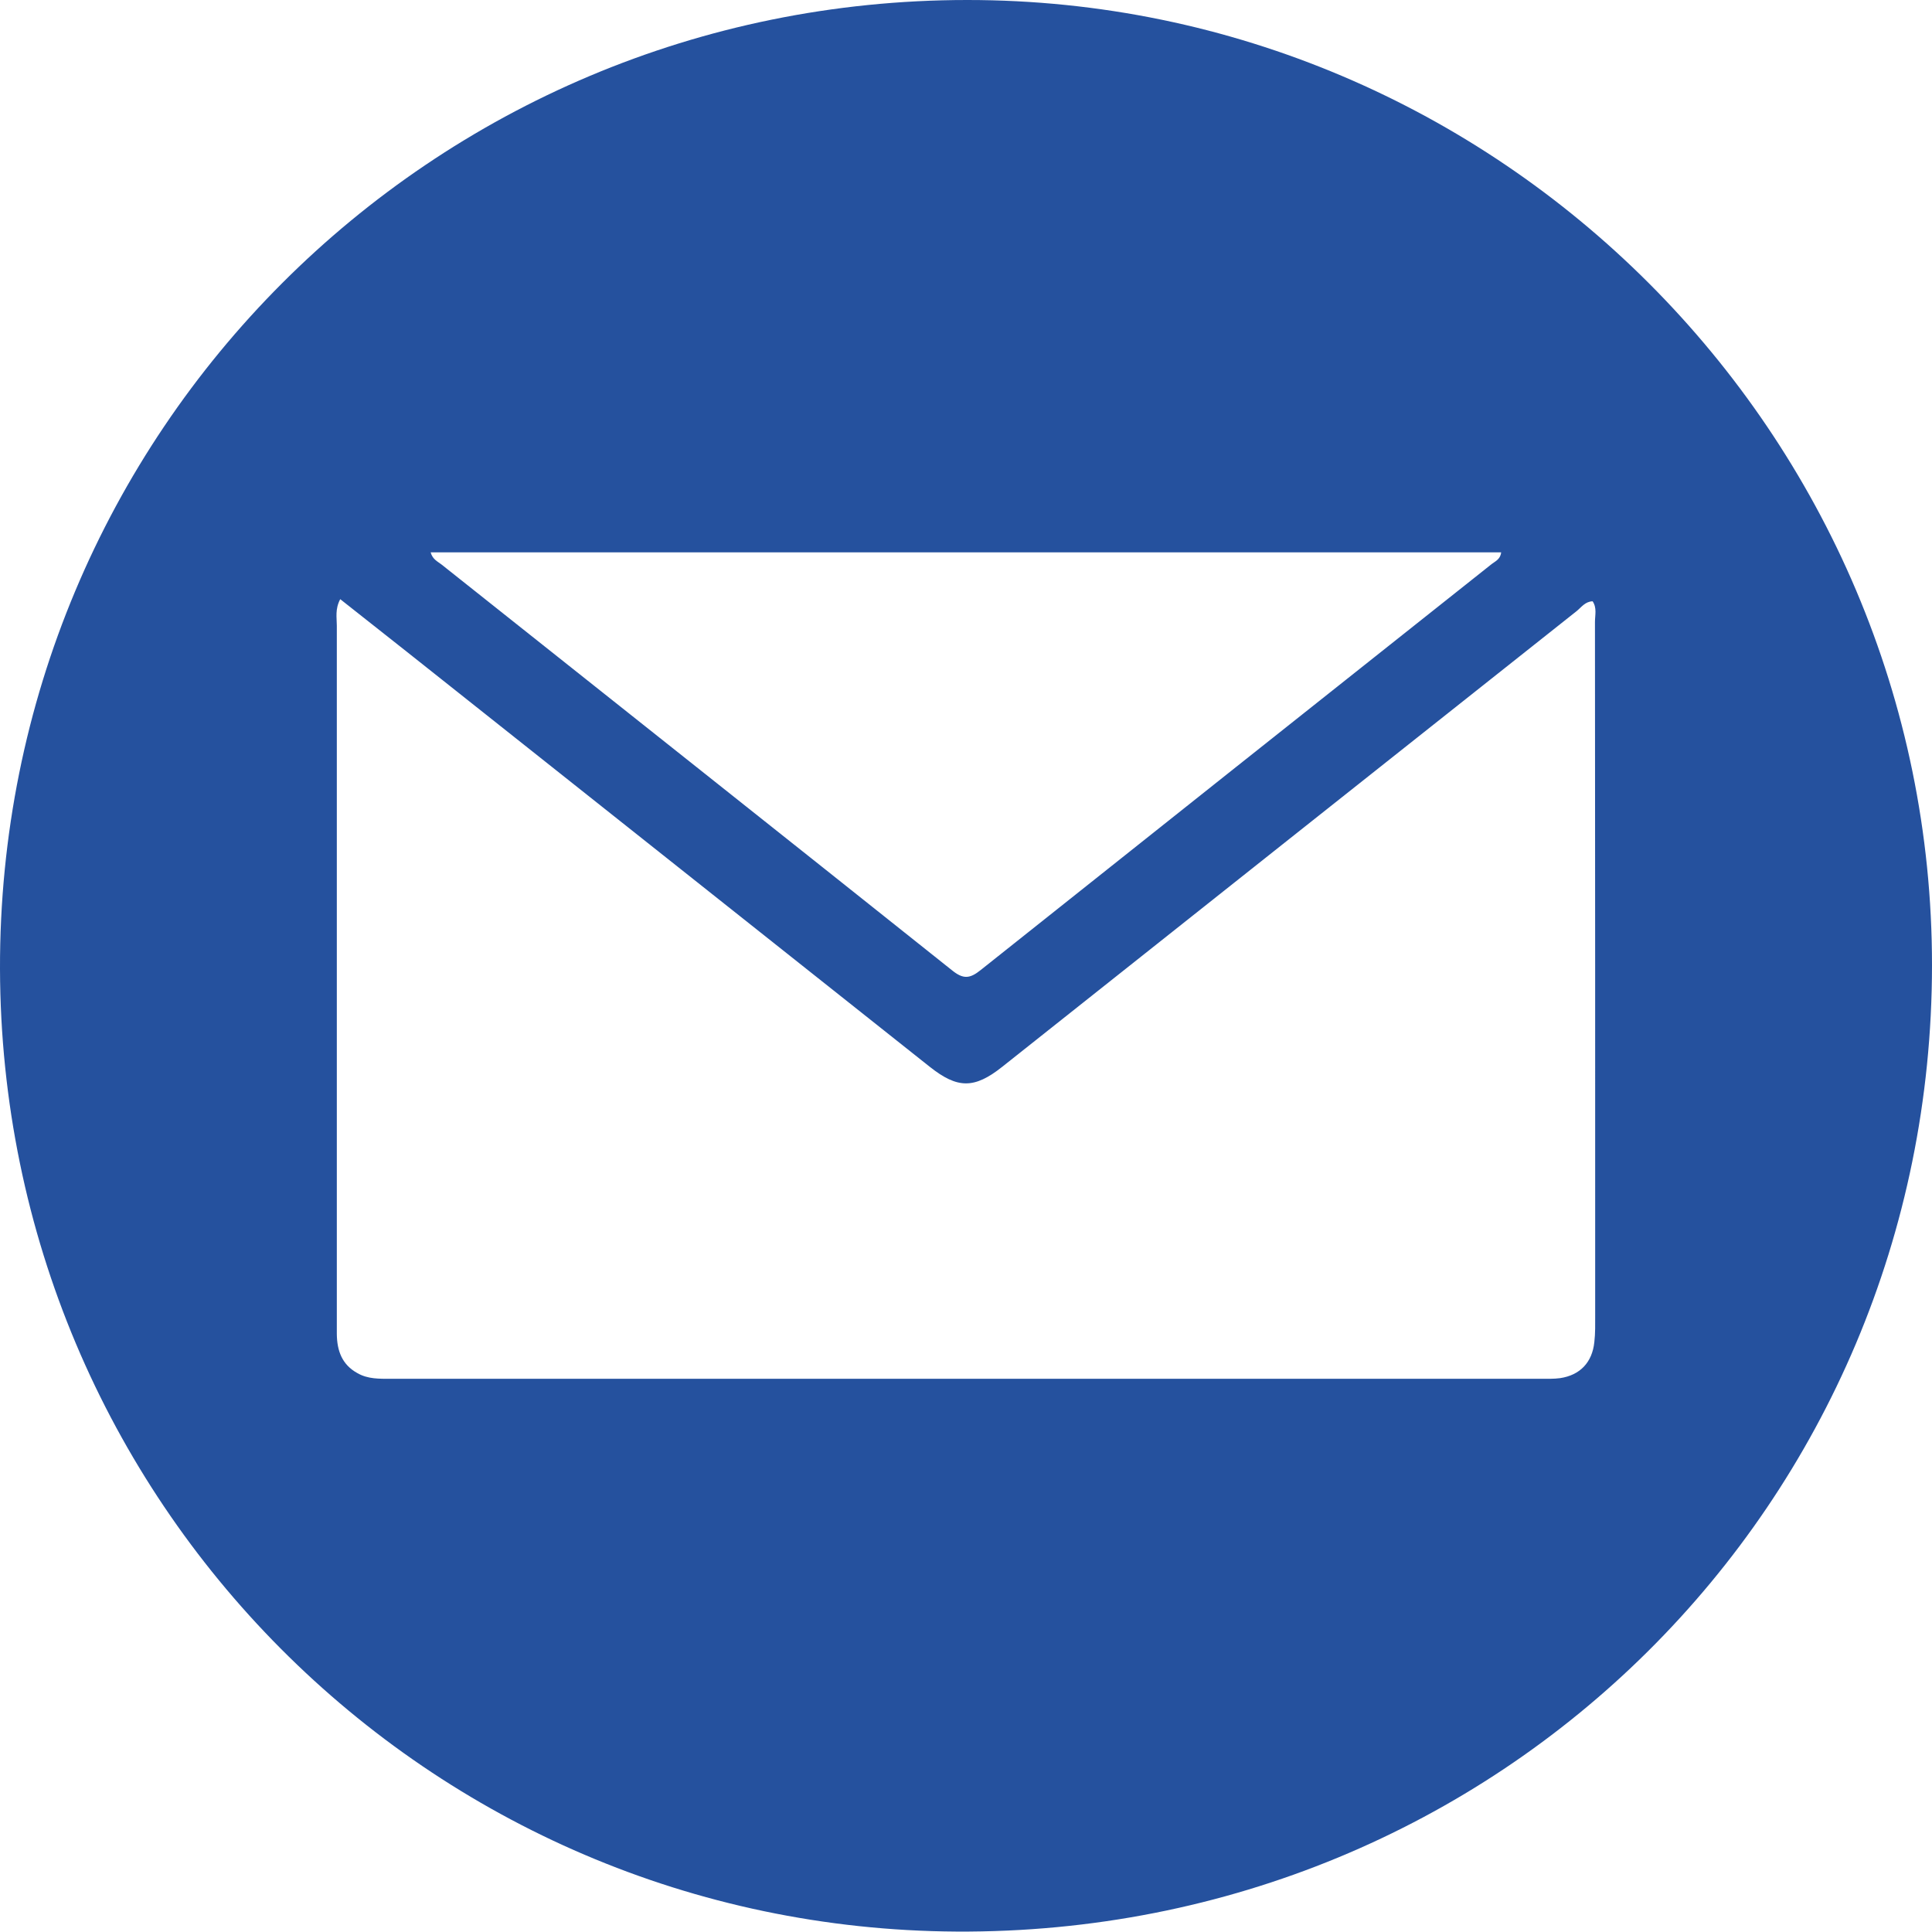 <?xml version="1.0" encoding="utf-8"?>
<!-- Generator: Adobe Illustrator 28.2.0, SVG Export Plug-In . SVG Version: 6.00 Build 0)  -->
<svg version="1.1" id="Livello_1" xmlns="http://www.w3.org/2000/svg" xmlns:xlink="http://www.w3.org/1999/xlink" x="0px" y="0px"
	 viewBox="0 0 90.8 90.8" style="enable-background:new 0 0 90.8 90.8;" xml:space="preserve">
<style type="text/css">
	.st0{fill:#25519E;}
</style>
<path class="st0" d="M45.45,0C20.26,0.01-0.06,20.31,0,45.54c0.07,25,20.13,45.1,44.96,45.24c25.52,0.14,45.83-20.12,45.84-45.41
	C90.81,20.38,70.42-0.01,45.45,0z M70.55,25.97c-0.04,0.33-0.3,0.42-0.47,0.56c-8,6.35-16,12.7-23.99,19.06
	c-0.51,0.41-0.82,0.44-1.35,0.01c-7.99-6.37-15.99-12.71-23.99-19.07c-0.18-0.14-0.42-0.24-0.51-0.57H70.55z M74.97,61.81
	c0,0.42,0.01,0.85-0.04,1.27c-0.1,0.95-0.67,1.55-1.61,1.69c-0.3,0.04-0.6,0.03-0.91,0.03c-18.01,0-36.02,0-54.03,0
	c-0.55,0-1.09,0.02-1.59-0.27c-0.72-0.4-0.95-1.05-0.96-1.83c0-1.91,0-3.82,0-5.73c0-9.19,0-18.37,0-27.56
	c0-0.38-0.09-0.78,0.16-1.25c1.06,0.84,2.1,1.66,3.14,2.48c8.19,6.5,16.38,13,24.57,19.5c1.3,1.03,2.09,1.04,3.4,0
	c9-7.14,18-14.29,27-21.42c0.22-0.18,0.4-0.45,0.75-0.46c0.21,0.31,0.11,0.65,0.11,0.97C74.97,40.1,74.97,50.96,74.97,61.81z"/>
</svg>
